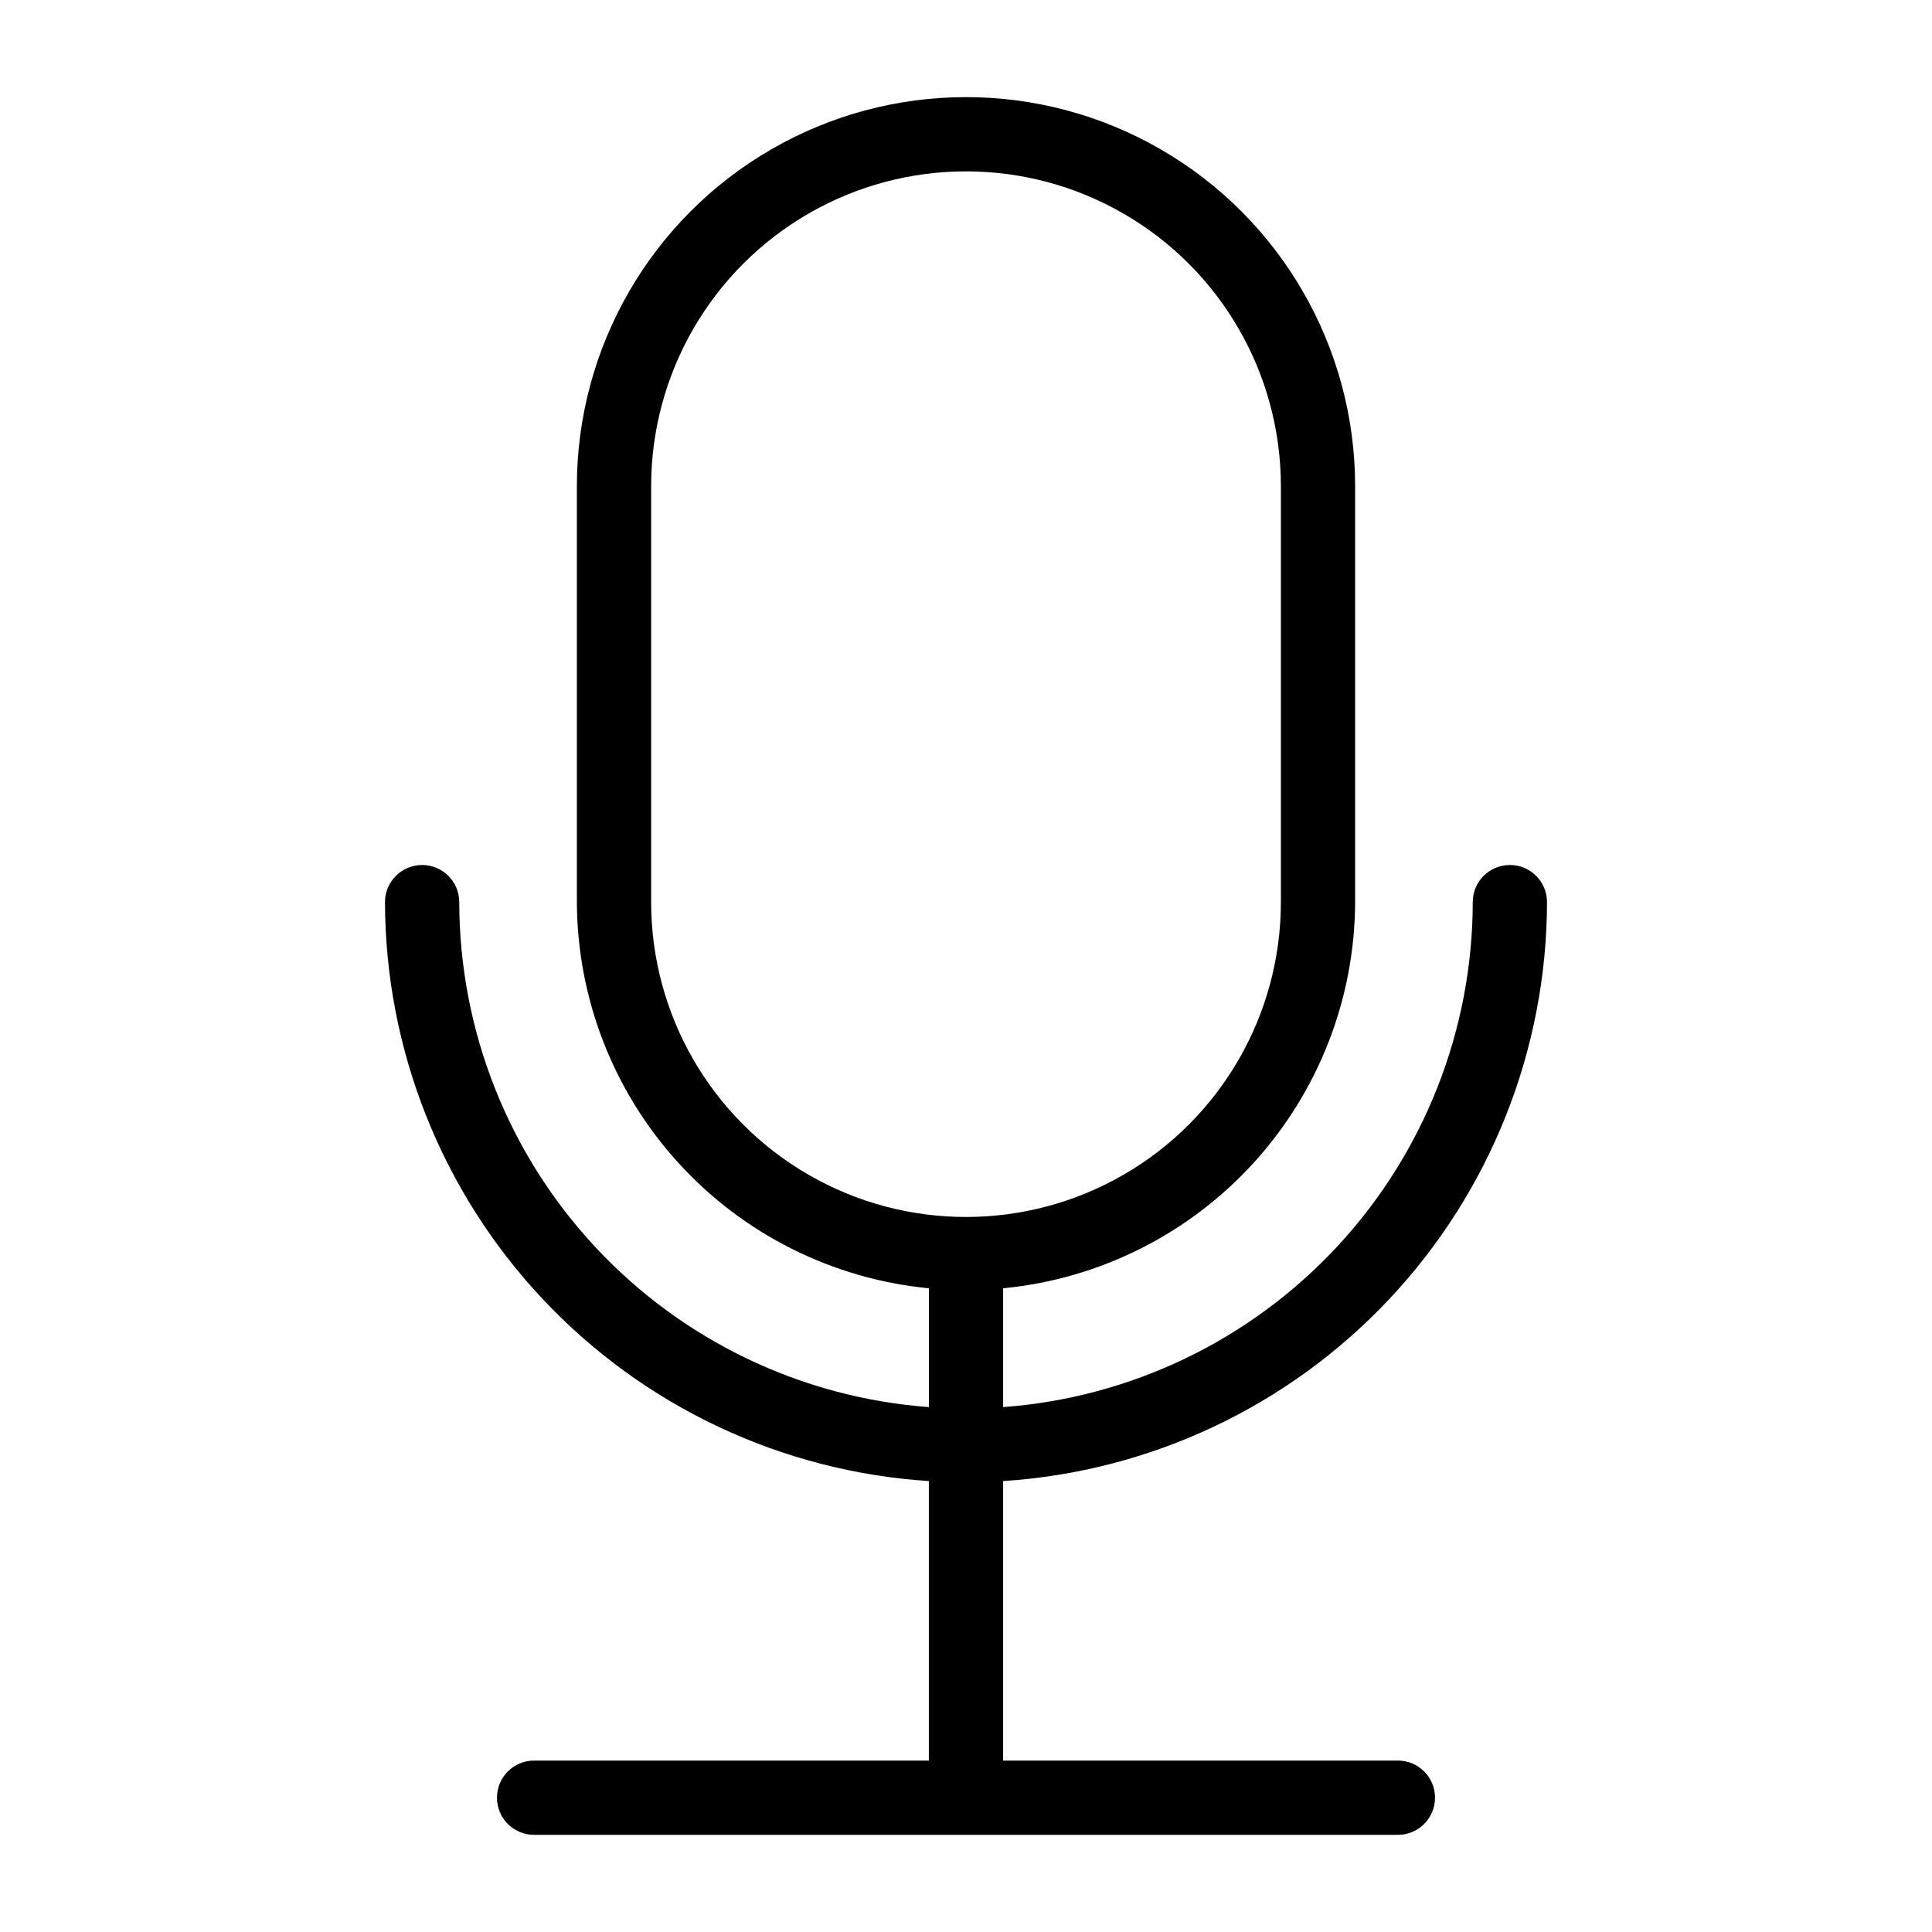 <?xml version="1.0" encoding="UTF-8"?>
<!-- Uploaded to: SVG Repo, www.svgrepo.com, Generator: SVG Repo Mixer Tools -->
<svg fill="#000000" width="800px" height="800px" version="1.1" viewBox="144 144 512 512" xmlns="http://www.w3.org/2000/svg">
 <path d="m514.46 610.57h-104.62v-74.074c39.004-2.516 75.598-19.766 102.36-48.254 26.766-28.488 41.699-66.086 41.777-105.17 0-5.434-4.406-9.84-9.84-9.84-5.438 0-9.84 4.406-9.84 9.84-0.047 33.891-12.898 66.512-35.977 91.328-23.082 24.816-54.684 39.996-88.48 42.496v-31.488c25.469-2.461 49.113-14.293 66.352-33.203 17.238-18.906 26.836-43.547 26.93-69.133v-110.21c0-36.844-19.656-70.887-51.562-89.309s-71.215-18.422-103.12 0-51.562 52.465-51.562 89.309v110.21c0.098 25.586 9.695 50.227 26.93 69.133 17.238 18.91 40.887 30.742 66.355 33.203v31.488c-33.801-2.5-65.402-17.68-88.48-42.496-23.082-24.816-35.93-57.438-35.977-91.328 0-5.434-4.406-9.84-9.84-9.84-5.438 0-9.84 4.406-9.84 9.84 0.078 39.086 15.012 76.684 41.773 105.17 26.766 28.488 63.355 45.738 102.36 48.254v74.074h-104.62c-5.434 0-9.84 4.406-9.84 9.84 0 5.438 4.406 9.84 9.84 9.84h228.92c5.434 0 9.84-4.402 9.84-9.84 0-5.434-4.406-9.84-9.84-9.84zm-197.9-227.5v-110.21c0-29.812 15.906-57.359 41.723-72.266s57.625-14.906 83.441 0c25.82 14.906 41.723 42.453 41.723 72.266v110.21c0 29.812-15.902 57.359-41.723 72.262-25.816 14.906-57.625 14.906-83.441 0-25.816-14.902-41.723-42.449-41.723-72.262z"/>
</svg>